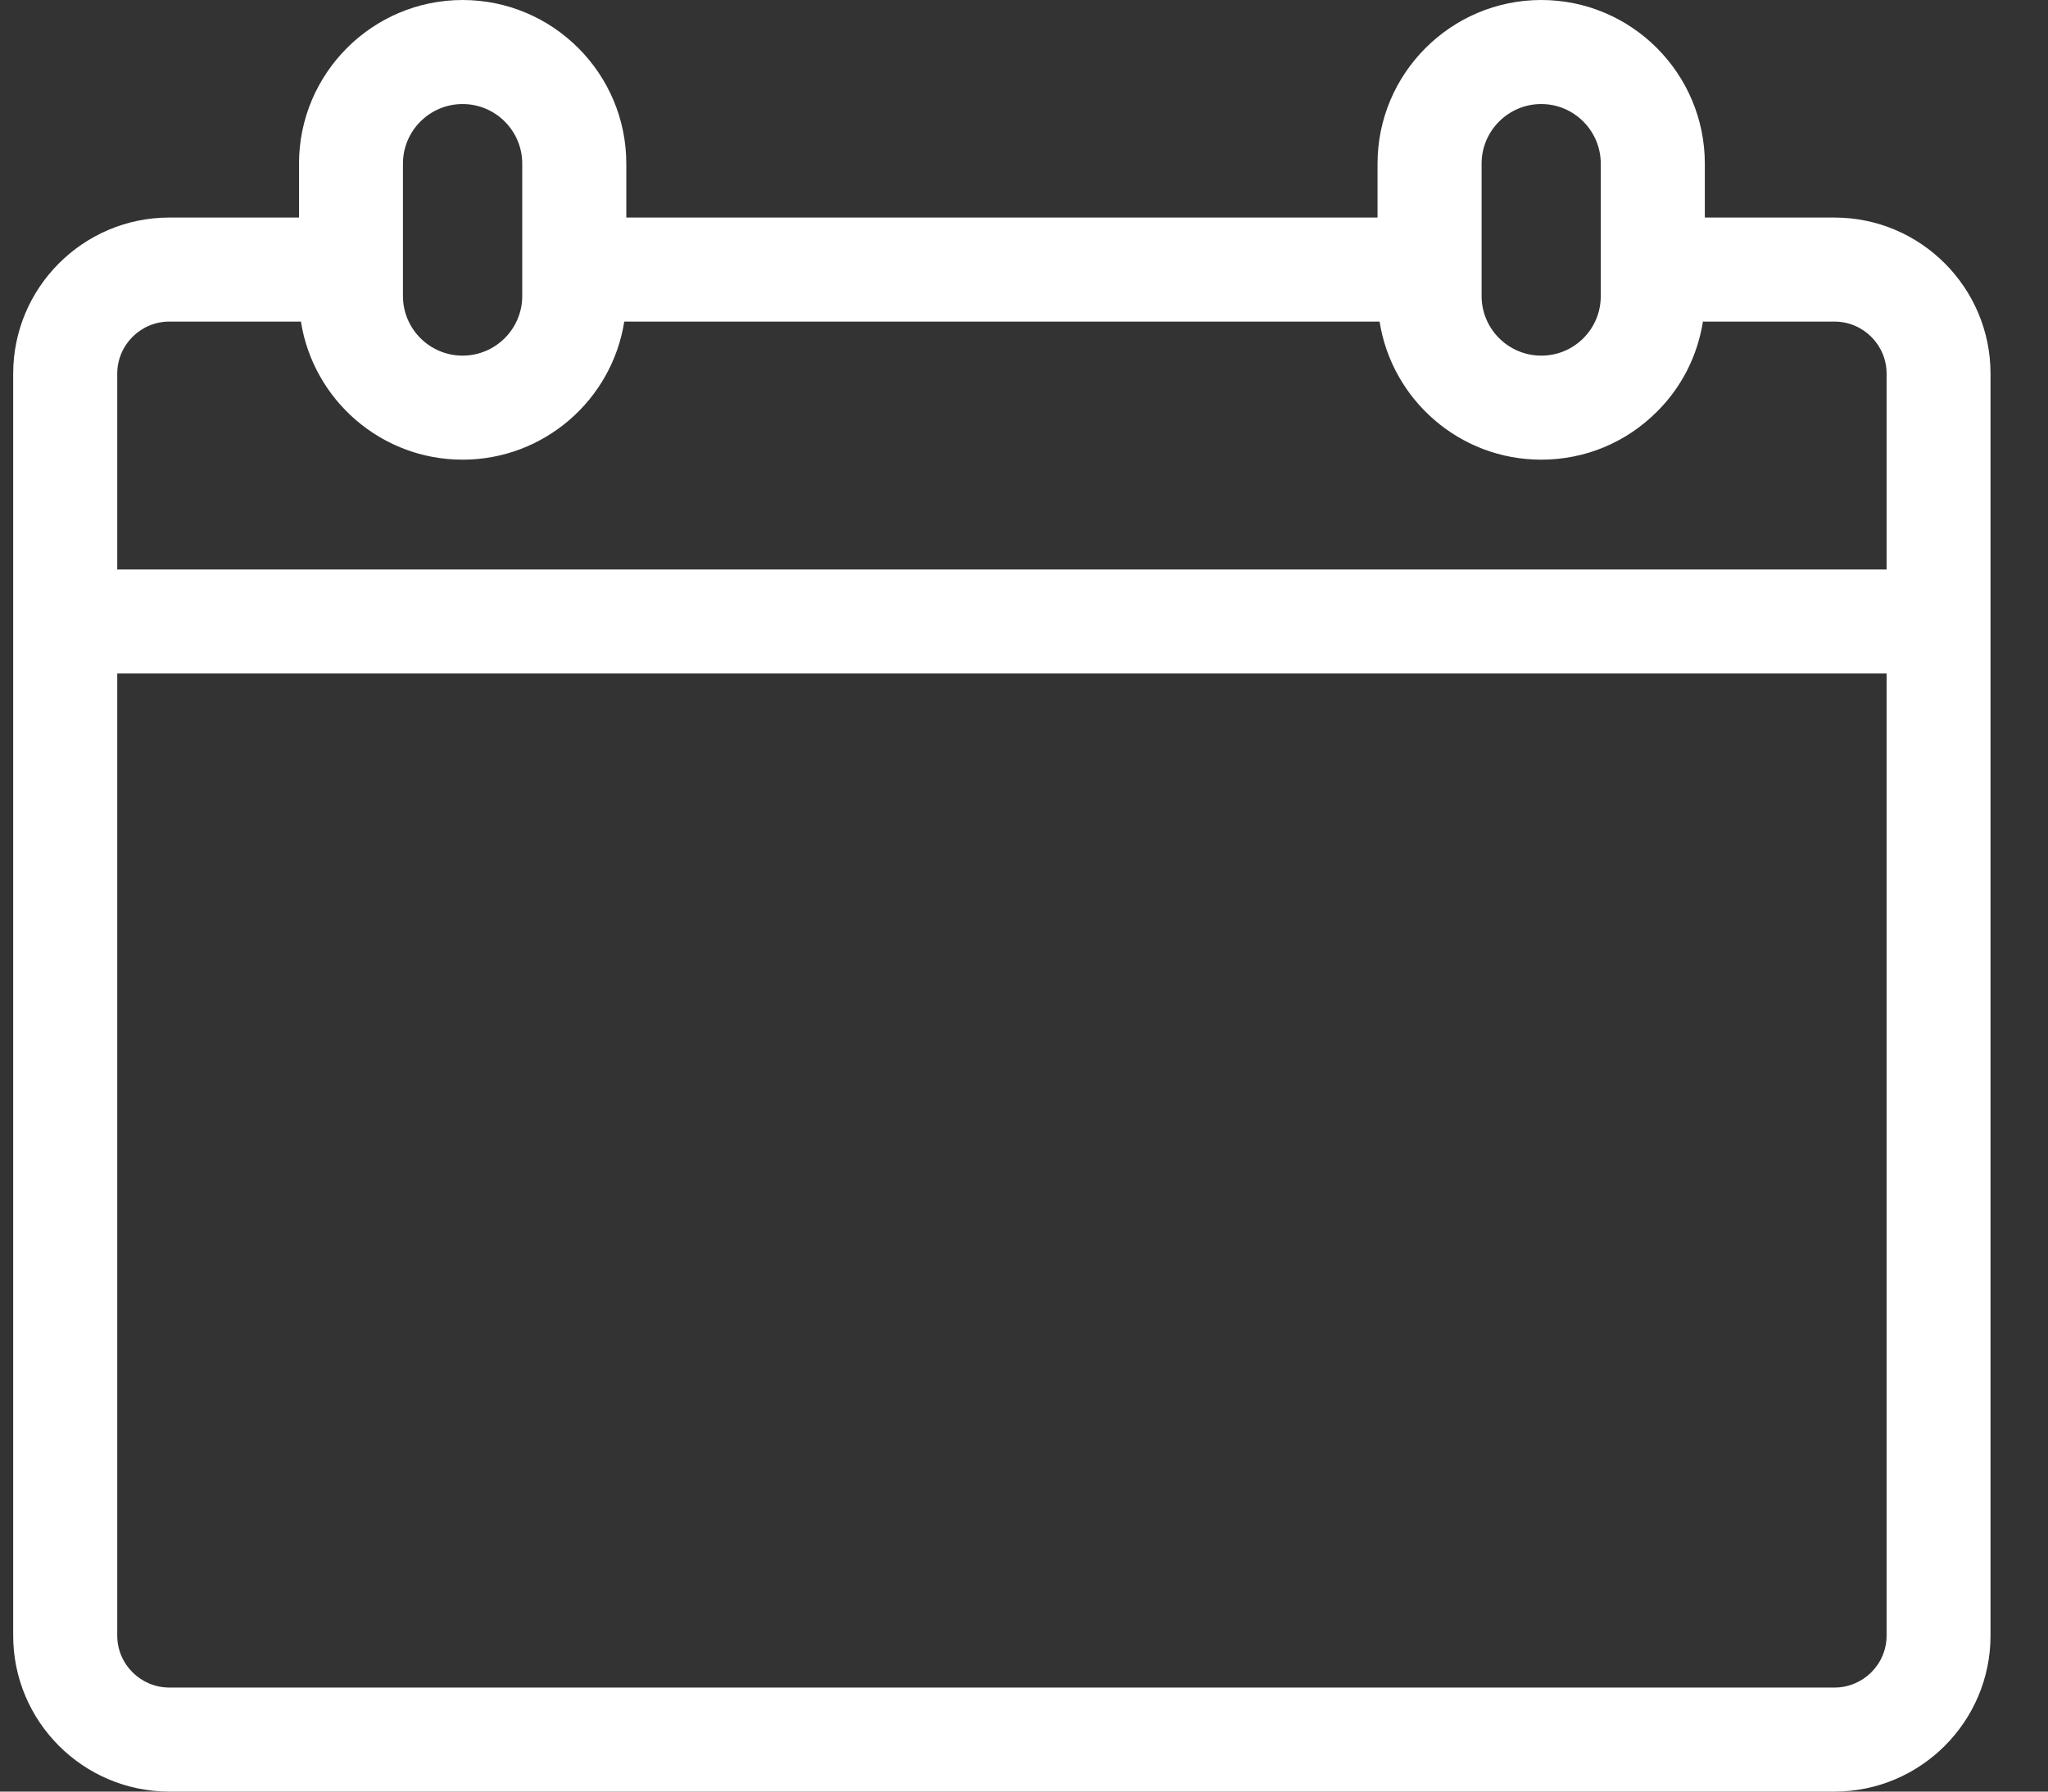 <svg width="16" height="14" viewBox="0 0 16 14" fill="none" xmlns="http://www.w3.org/2000/svg">
<rect x="0" y="0" width="16" height="14" fill="#333333" stroke="none"/>
<path d="M14.332 1.7H13.319V1.279C13.319 0.574 12.746 0 12.041 0C11.336 0 10.762 0.574 10.762 1.279V1.7H4.893V1.279C4.893 0.574 4.319 7.93523e-05 3.614 7.93523e-05C2.909 7.93523e-05 2.336 0.574 2.336 1.279V1.7H1.323C0.65 1.7 0.103 2.247 0.103 2.92V12.781C0.103 13.453 0.65 14 1.323 14H14.332C15.004 14 15.551 13.453 15.551 12.781V2.92C15.551 2.247 15.004 1.7 14.332 1.7ZM11.575 1.279C11.575 1.022 11.784 0.813 12.041 0.813C12.297 0.813 12.506 1.022 12.506 1.279V2.313C12.506 2.438 12.458 2.555 12.37 2.643C12.282 2.731 12.165 2.779 12.041 2.779C11.784 2.779 11.575 2.57 11.575 2.313V1.279ZM3.148 1.279C3.148 1.022 3.357 0.813 3.614 0.813C3.871 0.813 4.08 1.022 4.08 1.279V2.313C4.08 2.57 3.871 2.779 3.614 2.779C3.357 2.779 3.148 2.57 3.148 2.313V1.279ZM1.323 2.513H2.351C2.447 3.124 2.977 3.592 3.614 3.592C4.251 3.592 4.781 3.124 4.877 2.513H10.778C10.874 3.124 11.403 3.592 12.041 3.592C12.382 3.592 12.703 3.459 12.945 3.217C13.139 3.024 13.262 2.779 13.304 2.513H14.332C14.556 2.513 14.739 2.695 14.739 2.92V4.45H0.916V2.92C0.916 2.695 1.099 2.513 1.323 2.513ZM14.332 13.187H1.323C1.099 13.187 0.916 13.005 0.916 12.781V5.263H14.739V12.781C14.739 13.005 14.556 13.187 14.332 13.187Z" fill="white"/>
</svg>

